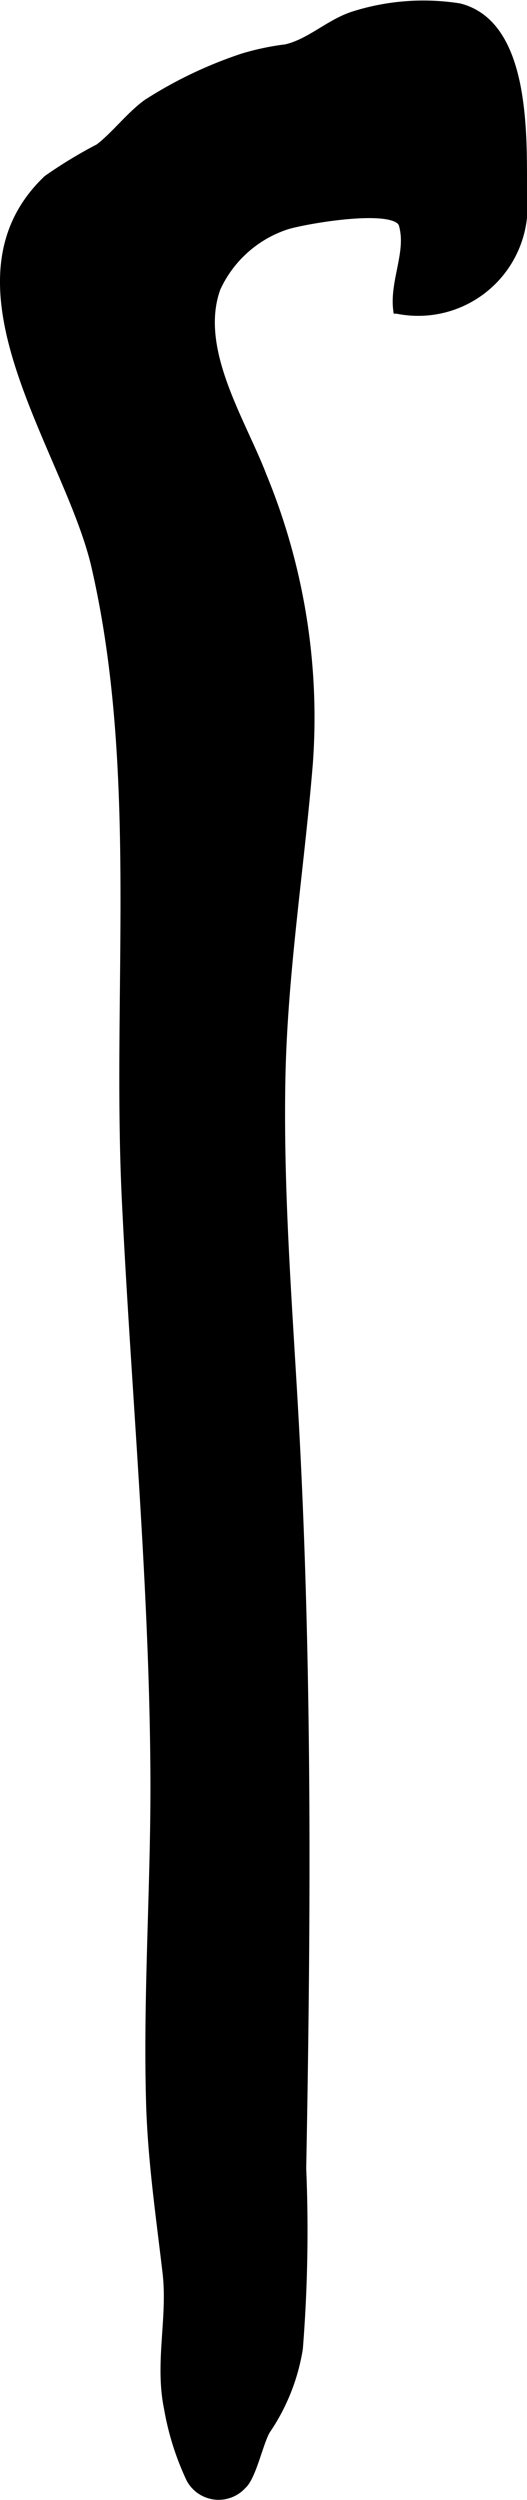 <?xml version="1.0" encoding="UTF-8"?>
<svg xmlns="http://www.w3.org/2000/svg"
     version="1.1"
     width="3.88mm"
     height="18.374mm"
     viewBox="0 0 10.999 52.082">
   <defs>
      <style type="text/css"><![CDATA[
      .a {
        stroke: #000;
        stroke-miterlimit: 10;
        stroke-width: 0.15px;
      }
    ]]></style>
   </defs>
   <path class="a"
         d="M8.424,4.794c.095.519-.215,1.109-.142,1.664a2.208,2.208,0,0,0,2.642-2.395c-.005-1.177.094-3.555-1.334-3.92a4.834,4.834,0,0,0-2.208.165c-.515.164-.904.568-1.415.688a5.331,5.331,0,0,0-.908.192,8.854,8.854,0,0,0-1.997.954c-.355.257-.682.688-1.004.929a9.473,9.473,0,0,0-1.078.654c-2.301,2.187.445,5.656,1.002,8.074.981,4.258.426,8.863.636,13.202.193,3.975.57,7.935.596,11.919.015,2.289-.154,4.577-.091,6.866.033,1.205.204,2.367.344,3.559.111.947-.167,1.875.032,2.837a5.732,5.732,0,0,0,.464,1.466.682.682,0,0,0,1.105.134c.206-.182.348-.888.497-1.143a4.206,4.206,0,0,0,.681-1.708,31.048,31.048,0,0,0,.07-3.754c.096-5.104.126-10.271-.145-15.369-.131-2.434-.335-4.865-.29-7.305.041-2.224.393-4.397.574-6.605a13.199,13.199,0,0,0-.966-5.99c-.437-1.143-1.419-2.635-.961-3.904a2.434,2.434,0,0,1,1.436-1.293c.304-.107,2.295-.47,2.433-.036A.83.83,0,0,1,8.424,4.794Z"/>
</svg>
